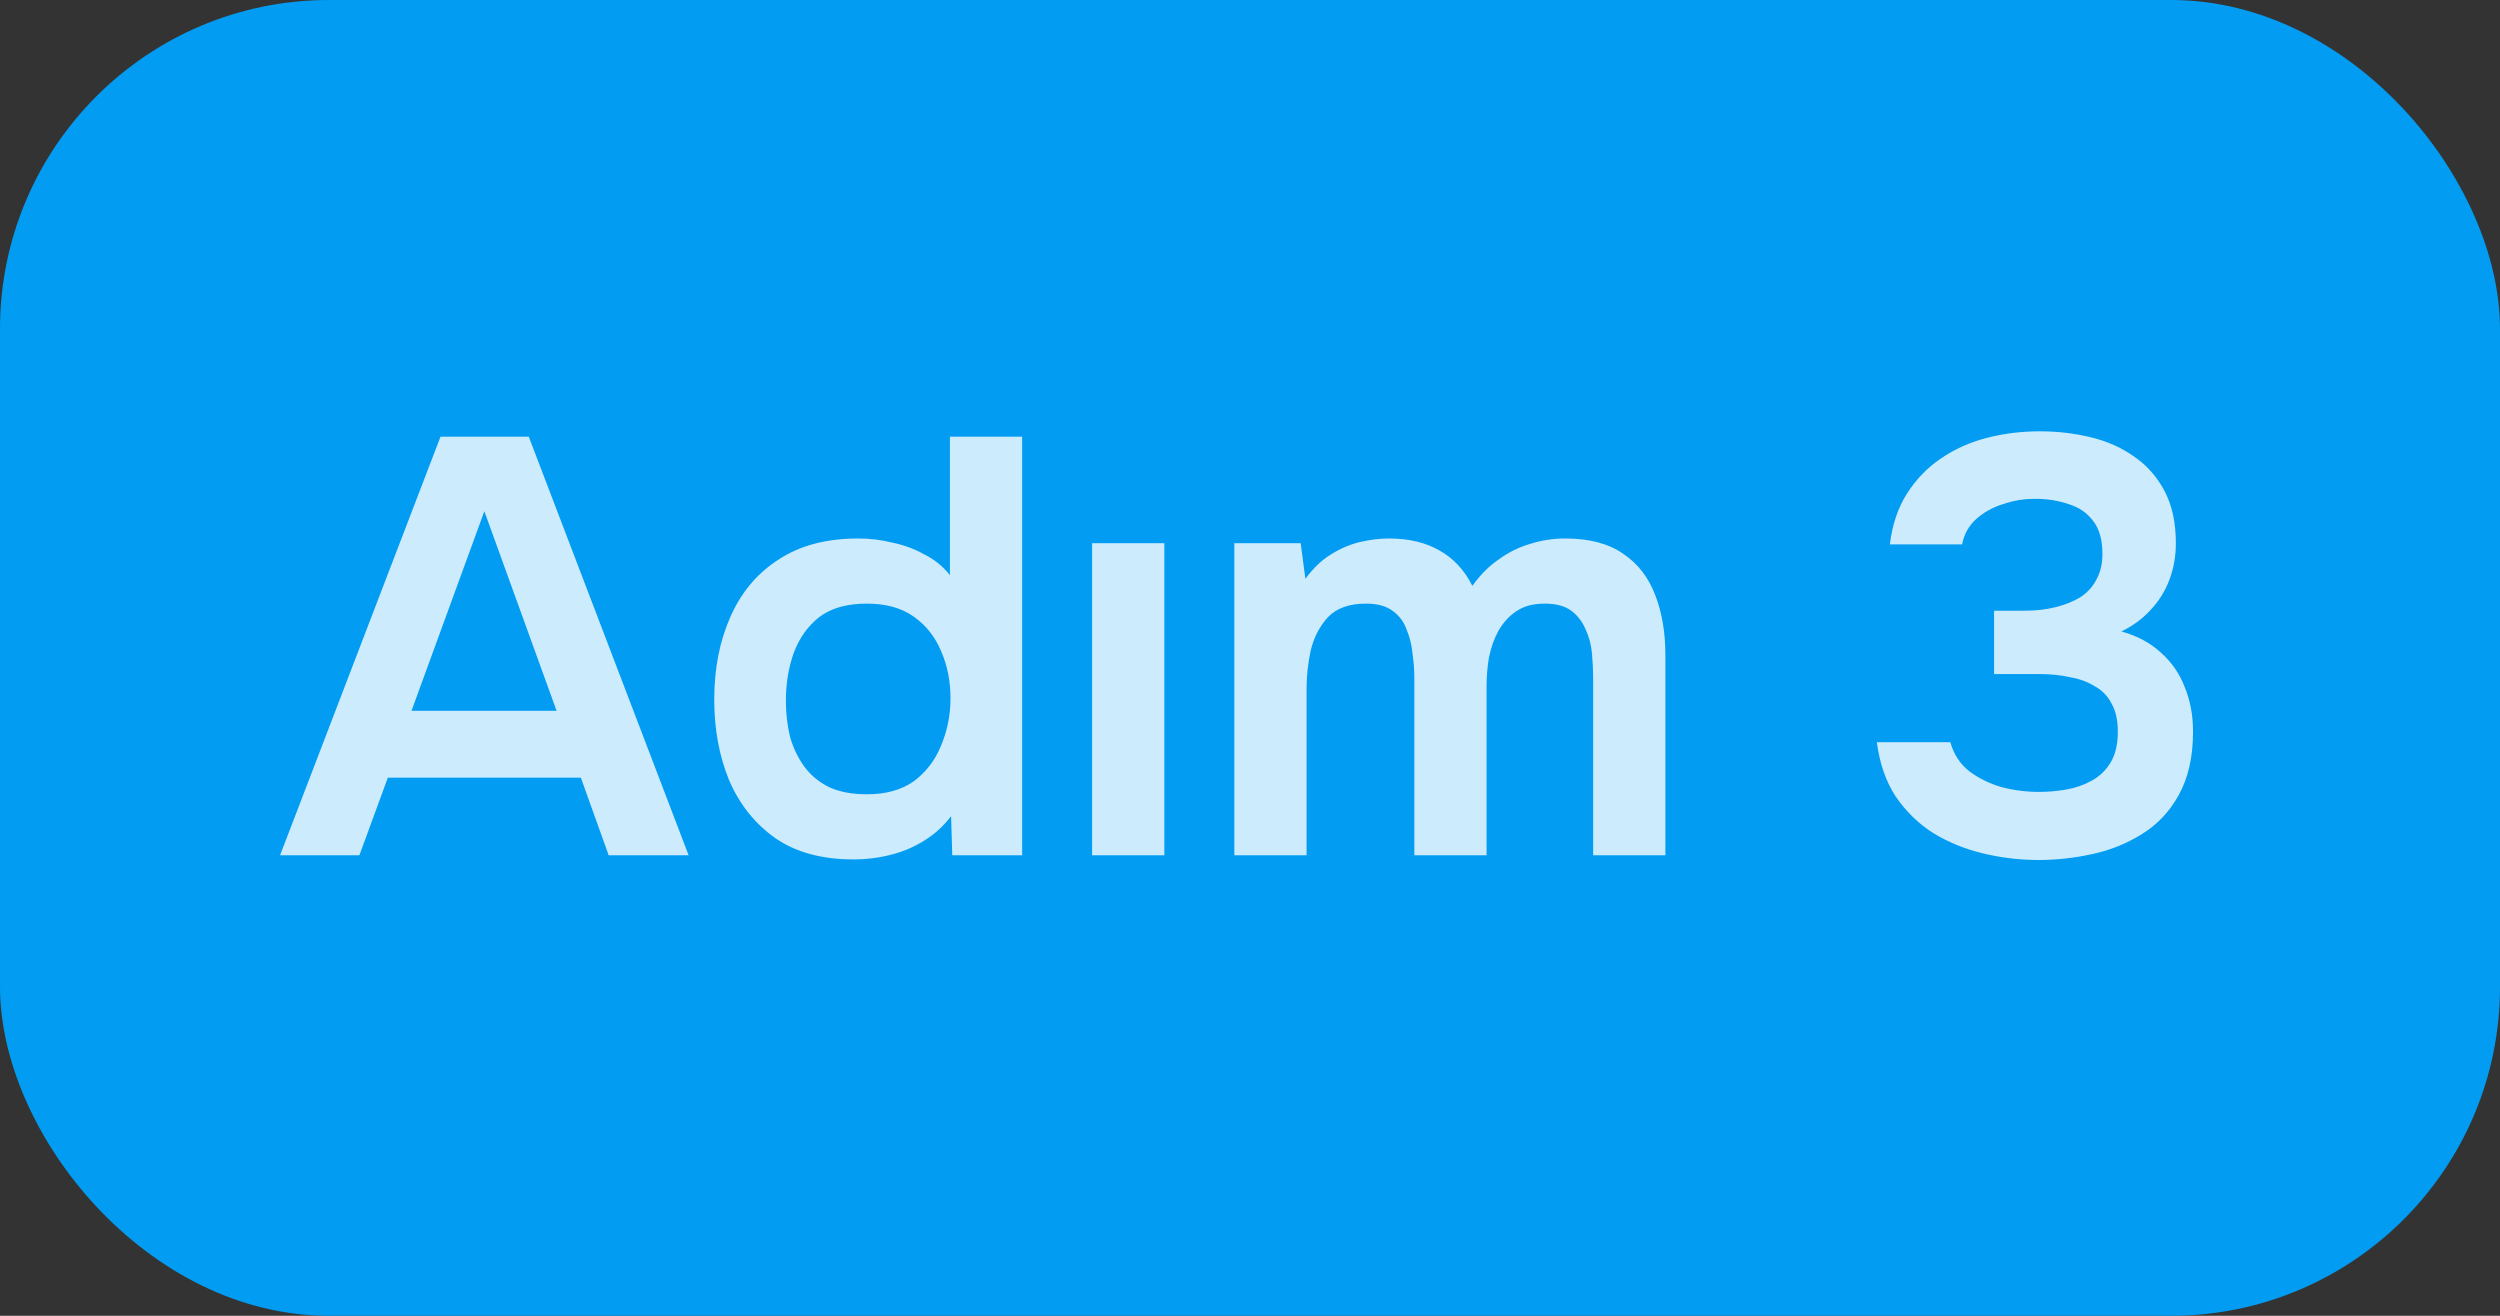 <?xml version="1.0" encoding="UTF-8"?> <svg xmlns="http://www.w3.org/2000/svg" width="76" height="40" viewBox="0 0 76 40" fill="none"><rect x="0" y="0" width="76" height="40" fill="#333333" stroke="none"/><rect width="76" height="40" rx="10" fill="#029CF2"></rect><path d="M8.514 26L13.392 13.274H16.074L20.934 26H18.504L17.658 23.642H11.79L10.926 26H8.514ZM12.51 21.608H16.92L14.724 15.542L12.51 21.608ZM25.943 26.126C24.983 26.126 24.191 25.91 23.567 25.478C22.943 25.034 22.475 24.446 22.163 23.714C21.863 22.982 21.713 22.166 21.713 21.266C21.713 20.33 21.875 19.496 22.199 18.764C22.523 18.02 23.009 17.438 23.657 17.018C24.305 16.586 25.115 16.37 26.087 16.37C26.447 16.37 26.795 16.412 27.131 16.496C27.479 16.568 27.803 16.688 28.103 16.856C28.415 17.012 28.673 17.222 28.877 17.486V13.274H31.073V26H28.949L28.913 24.812C28.685 25.112 28.415 25.358 28.103 25.55C27.803 25.742 27.467 25.886 27.095 25.982C26.723 26.078 26.339 26.126 25.943 26.126ZM26.357 24.146C26.933 24.146 27.407 24.014 27.779 23.75C28.151 23.474 28.427 23.114 28.607 22.67C28.799 22.214 28.895 21.734 28.895 21.23C28.895 20.702 28.799 20.222 28.607 19.79C28.427 19.358 28.151 19.01 27.779 18.746C27.407 18.482 26.933 18.35 26.357 18.35C25.745 18.35 25.259 18.488 24.899 18.764C24.551 19.04 24.293 19.406 24.125 19.862C23.969 20.306 23.891 20.786 23.891 21.302C23.891 21.686 23.933 22.052 24.017 22.4C24.113 22.736 24.257 23.036 24.449 23.3C24.641 23.564 24.893 23.774 25.205 23.93C25.517 24.074 25.901 24.146 26.357 24.146ZM33.2 26V16.514H35.396V26H33.2ZM37.524 26V16.514H39.54L39.684 17.594C39.924 17.27 40.182 17.024 40.458 16.856C40.746 16.676 41.04 16.55 41.34 16.478C41.652 16.406 41.946 16.37 42.222 16.37C42.822 16.37 43.332 16.49 43.752 16.73C44.184 16.97 44.52 17.33 44.76 17.81C45 17.474 45.27 17.204 45.57 17C45.87 16.784 46.188 16.628 46.524 16.532C46.86 16.424 47.214 16.37 47.586 16.37C48.318 16.37 48.906 16.526 49.35 16.838C49.794 17.138 50.118 17.558 50.322 18.098C50.526 18.626 50.628 19.232 50.628 19.916V26H48.432V20.618C48.432 20.378 48.42 20.126 48.396 19.862C48.372 19.598 48.306 19.352 48.198 19.124C48.102 18.896 47.958 18.71 47.766 18.566C47.574 18.422 47.304 18.35 46.956 18.35C46.608 18.35 46.32 18.428 46.092 18.584C45.876 18.728 45.696 18.926 45.552 19.178C45.42 19.418 45.324 19.688 45.264 19.988C45.216 20.276 45.192 20.564 45.192 20.852V26H42.996V20.6C42.996 20.372 42.978 20.132 42.942 19.88C42.918 19.616 42.858 19.37 42.762 19.142C42.678 18.902 42.534 18.71 42.33 18.566C42.138 18.422 41.868 18.35 41.52 18.35C41.016 18.35 40.632 18.488 40.368 18.764C40.116 19.04 39.942 19.376 39.846 19.772C39.762 20.168 39.72 20.546 39.72 20.906V26H37.524ZM61.97 26.144C61.406 26.144 60.848 26.078 60.296 25.946C59.744 25.814 59.24 25.61 58.784 25.334C58.328 25.046 57.944 24.674 57.632 24.218C57.332 23.762 57.14 23.21 57.056 22.562H59.288C59.396 22.934 59.588 23.228 59.864 23.444C60.152 23.66 60.482 23.822 60.854 23.93C61.226 24.026 61.604 24.074 61.988 24.074C62.264 24.074 62.54 24.05 62.816 24.002C63.092 23.954 63.35 23.864 63.59 23.732C63.83 23.6 64.022 23.414 64.166 23.174C64.31 22.934 64.382 22.622 64.382 22.238C64.382 21.89 64.316 21.602 64.184 21.374C64.064 21.146 63.89 20.972 63.662 20.852C63.446 20.72 63.194 20.63 62.906 20.582C62.63 20.522 62.336 20.492 62.024 20.492H60.62V18.566H61.538C61.886 18.566 62.204 18.53 62.492 18.458C62.78 18.386 63.032 18.284 63.248 18.152C63.464 18.008 63.626 17.828 63.734 17.612C63.854 17.396 63.914 17.138 63.914 16.838C63.914 16.406 63.818 16.07 63.626 15.83C63.446 15.59 63.2 15.422 62.888 15.326C62.576 15.218 62.234 15.164 61.862 15.164C61.526 15.164 61.202 15.218 60.89 15.326C60.578 15.422 60.308 15.572 60.08 15.776C59.852 15.98 59.708 16.238 59.648 16.55H57.452C57.524 15.95 57.698 15.434 57.974 15.002C58.25 14.57 58.592 14.216 59 13.94C59.42 13.652 59.888 13.442 60.404 13.31C60.92 13.178 61.454 13.112 62.006 13.112C62.546 13.112 63.062 13.172 63.554 13.292C64.058 13.412 64.502 13.61 64.886 13.886C65.27 14.15 65.576 14.498 65.804 14.93C66.032 15.362 66.146 15.89 66.146 16.514C66.146 16.91 66.08 17.282 65.948 17.63C65.816 17.978 65.624 18.284 65.372 18.548C65.132 18.812 64.838 19.028 64.49 19.196C64.97 19.328 65.372 19.544 65.696 19.844C66.02 20.132 66.26 20.48 66.416 20.888C66.584 21.296 66.668 21.746 66.668 22.238C66.668 23.006 66.524 23.648 66.236 24.164C65.96 24.668 65.588 25.064 65.12 25.352C64.664 25.64 64.16 25.844 63.608 25.964C63.056 26.084 62.51 26.144 61.97 26.144Z" fill="white" fill-opacity="0.8"></path></svg> 